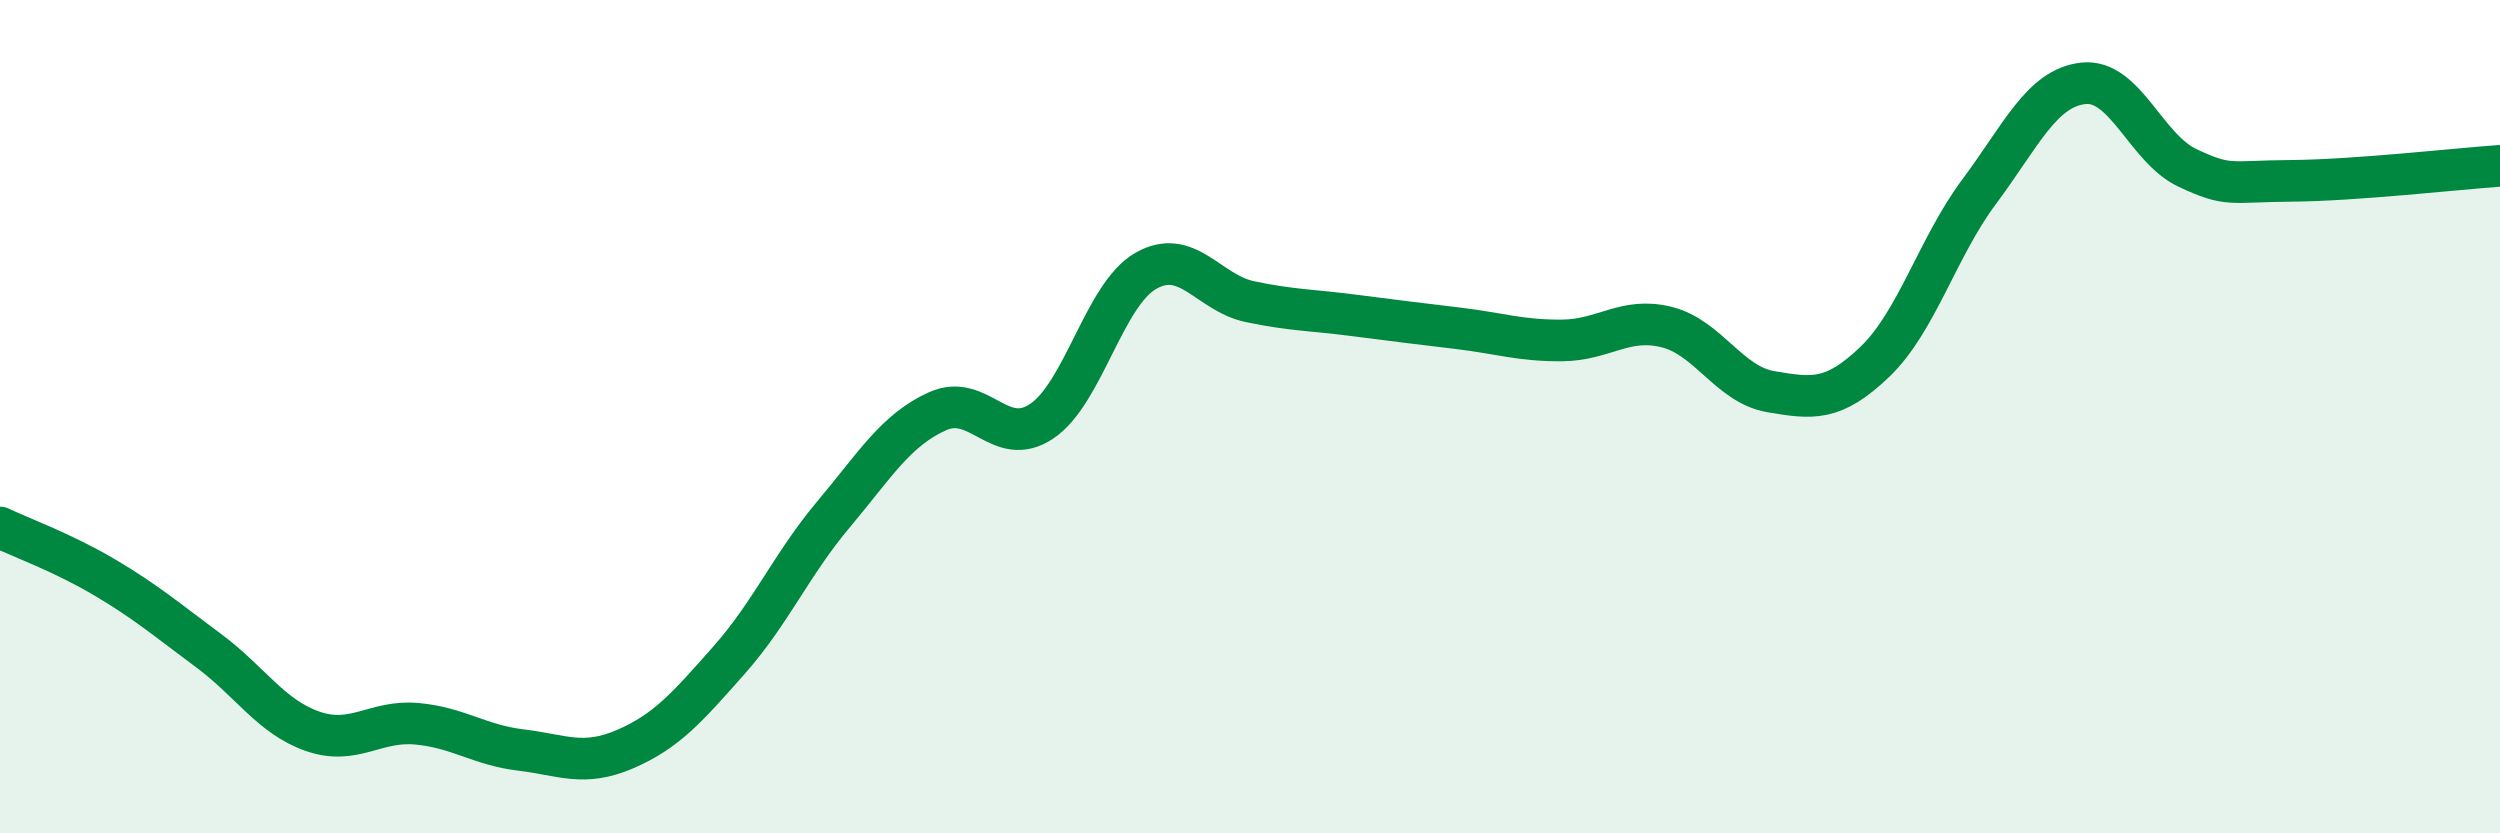 
    <svg width="60" height="20" viewBox="0 0 60 20" xmlns="http://www.w3.org/2000/svg">
      <path
        d="M 0,12.66 C 0.5,12.9 1.5,13.26 2.5,13.85 C 3.5,14.44 4,14.87 5,15.61 C 6,16.35 6.5,17.2 7.5,17.55 C 8.5,17.9 9,17.28 10,17.37 C 11,17.46 11.5,17.88 12.5,18 C 13.5,18.12 14,18.41 15,17.98 C 16,17.55 16.5,16.97 17.5,15.84 C 18.5,14.71 19,13.54 20,12.35 C 21,11.16 21.5,10.32 22.5,9.87 C 23.5,9.42 24,10.78 25,10.11 C 26,9.44 26.5,7.07 27.5,6.5 C 28.5,5.93 29,7.03 30,7.24 C 31,7.45 31.5,7.44 32.5,7.57 C 33.5,7.7 34,7.76 35,7.88 C 36,8 36.5,8.18 37.5,8.17 C 38.5,8.16 39,7.6 40,7.85 C 41,8.1 41.5,9.23 42.5,9.4 C 43.5,9.57 44,9.64 45,8.68 C 46,7.72 46.5,5.94 47.5,4.6 C 48.5,3.26 49,2.11 50,2 C 51,1.89 51.5,3.56 52.5,4.03 C 53.5,4.5 53.5,4.35 55,4.34 C 56.5,4.33 59,4.05 60,3.98L60 20L0 20Z"
        fill="#008740"
        opacity="0.1"
        stroke-linecap="round"
        stroke-linejoin="round"
      />
      <path
        d="M 0,12.66 C 0.5,12.9 1.5,13.26 2.5,13.85 C 3.5,14.44 4,14.87 5,15.61 C 6,16.35 6.5,17.2 7.5,17.55 C 8.5,17.9 9,17.28 10,17.37 C 11,17.46 11.5,17.88 12.5,18 C 13.5,18.12 14,18.41 15,17.98 C 16,17.55 16.5,16.97 17.5,15.84 C 18.5,14.71 19,13.54 20,12.35 C 21,11.16 21.5,10.32 22.5,9.87 C 23.5,9.42 24,10.78 25,10.11 C 26,9.44 26.5,7.07 27.5,6.5 C 28.5,5.93 29,7.03 30,7.24 C 31,7.45 31.5,7.44 32.5,7.57 C 33.5,7.7 34,7.76 35,7.88 C 36,8 36.5,8.18 37.5,8.17 C 38.5,8.16 39,7.6 40,7.85 C 41,8.1 41.5,9.23 42.5,9.4 C 43.5,9.57 44,9.64 45,8.68 C 46,7.72 46.5,5.94 47.5,4.6 C 48.5,3.26 49,2.11 50,2 C 51,1.89 51.5,3.56 52.5,4.03 C 53.5,4.5 53.5,4.35 55,4.34 C 56.5,4.33 59,4.05 60,3.98"
        stroke="#008740"
        stroke-width="1"
        fill="none"
        stroke-linecap="round"
        stroke-linejoin="round"
      />
    </svg>
  